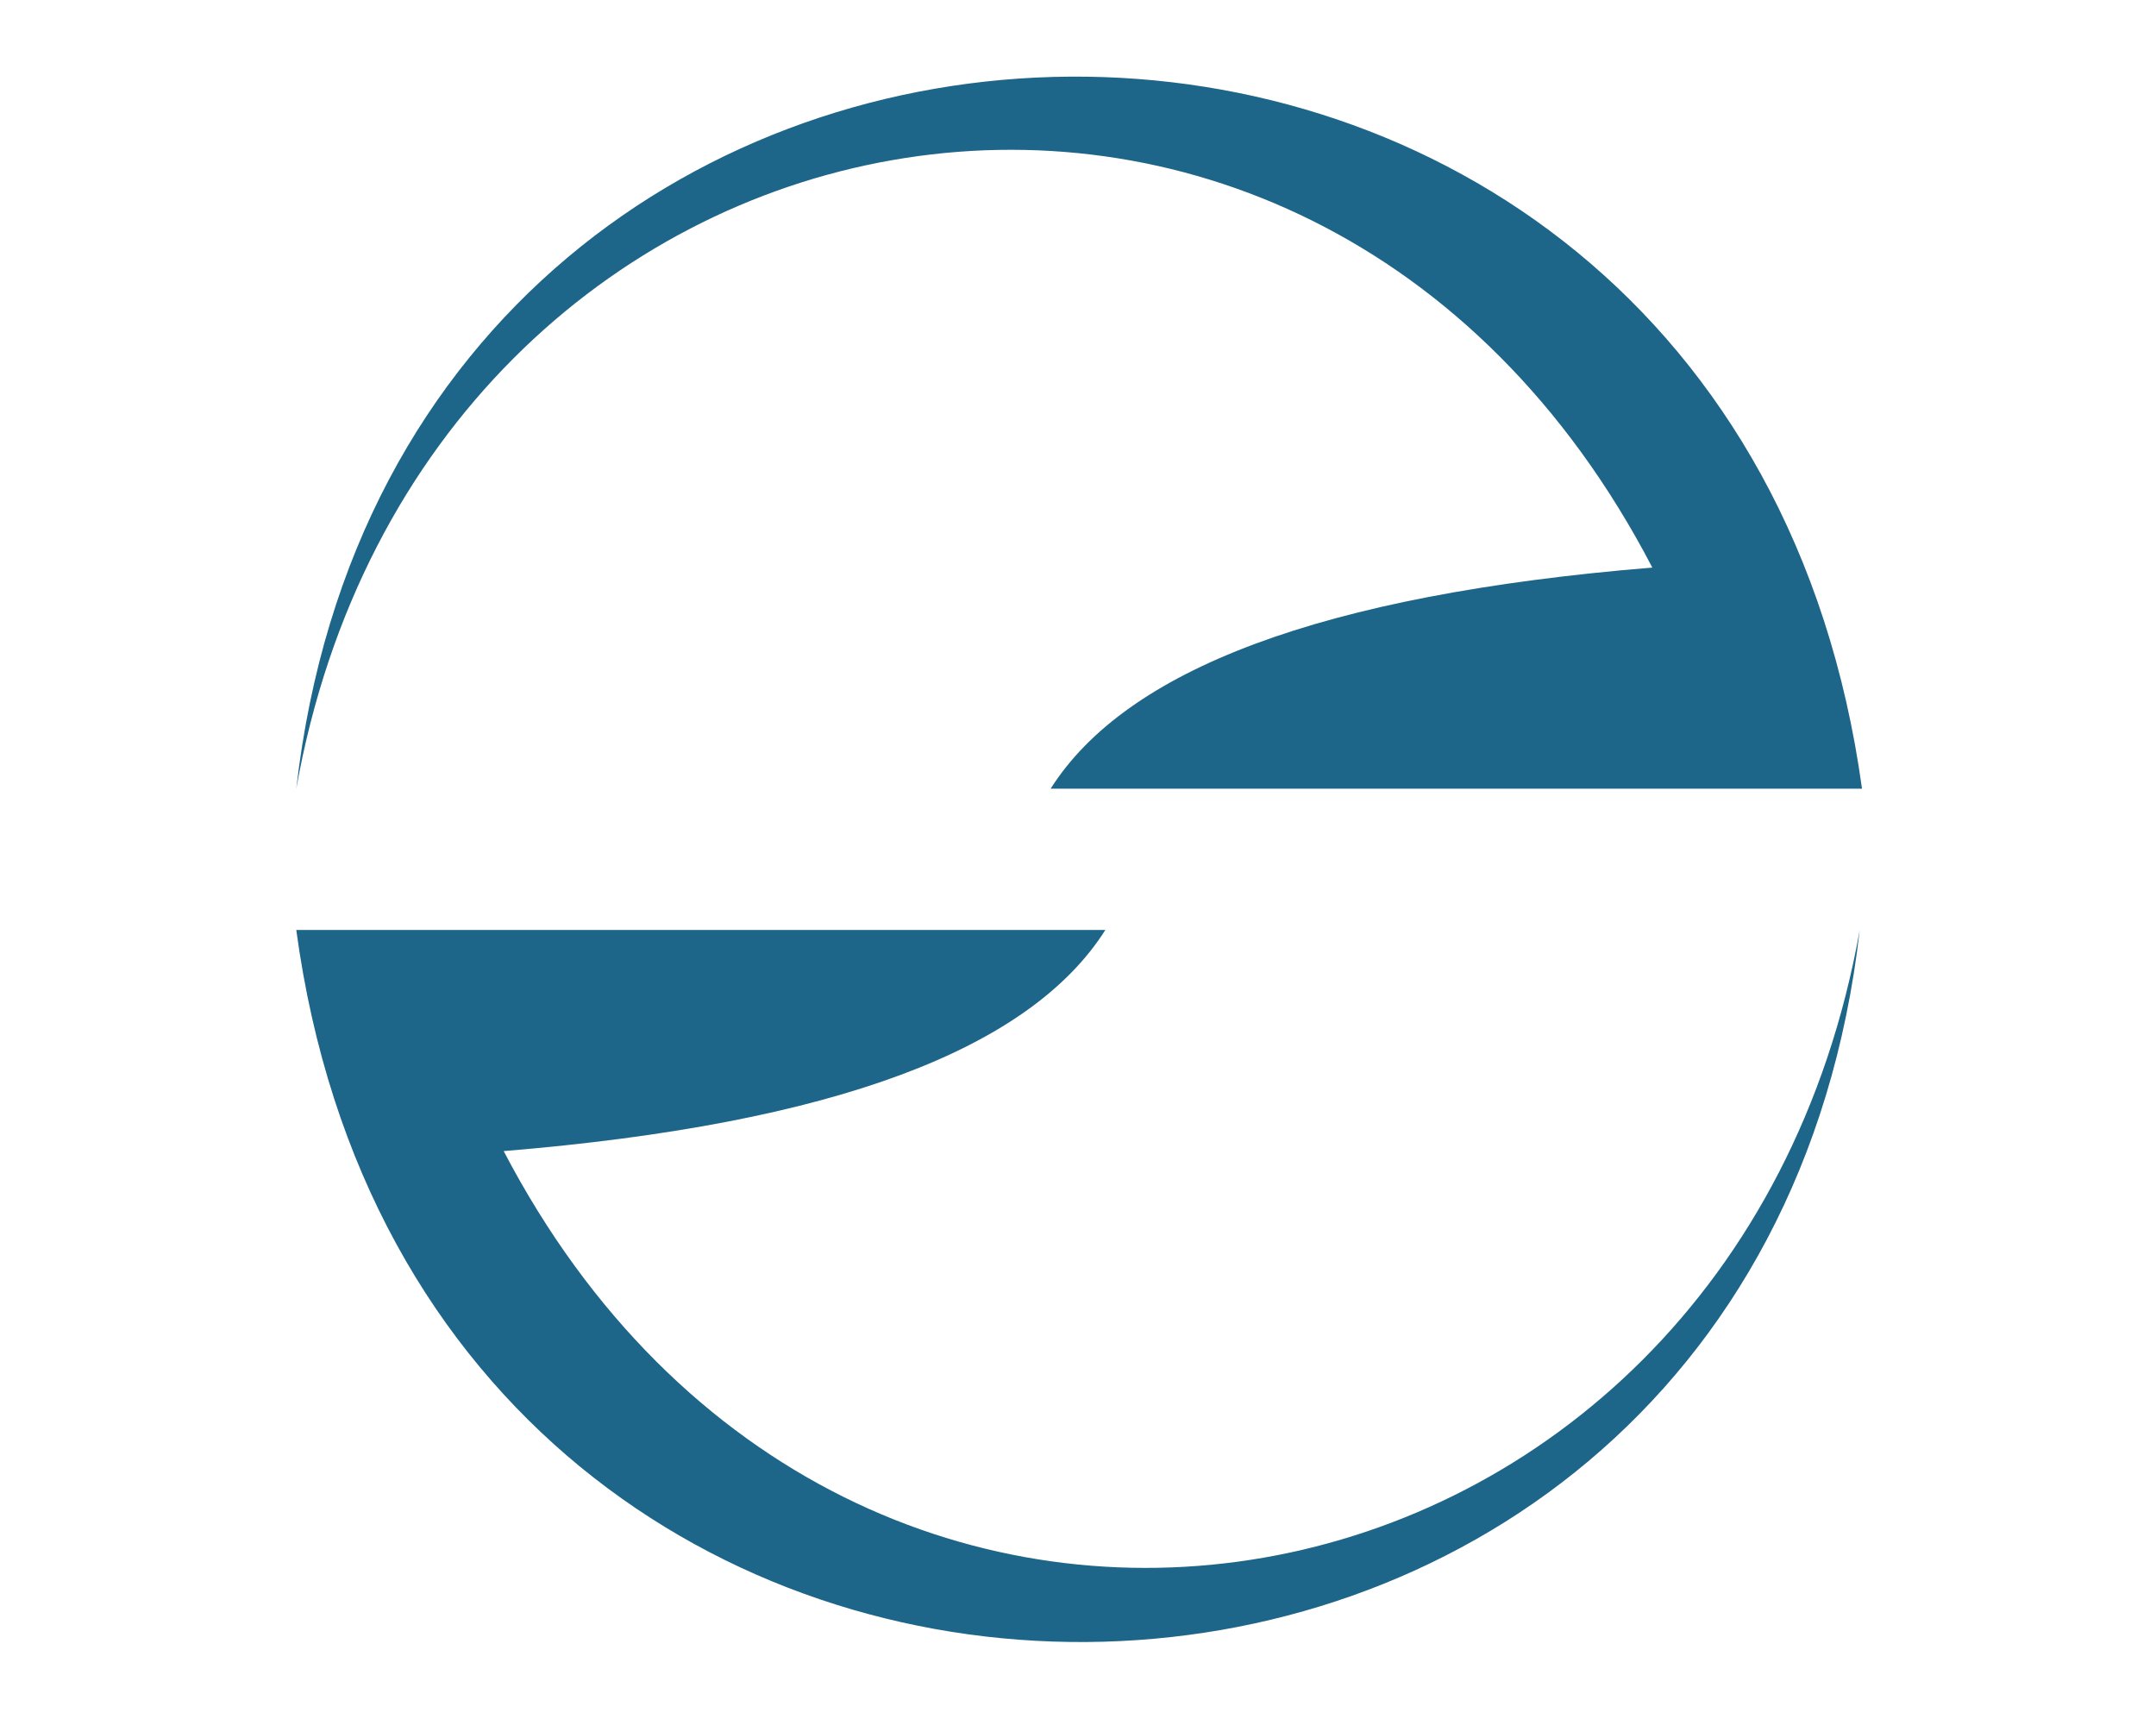 <?xml version="1.0" encoding="utf-8"?>
<!-- Generator: Adobe Illustrator 23.0.3, SVG Export Plug-In . SVG Version: 6.00 Build 0)  -->
<svg version="1.1" id="Capa_1" xmlns="http://www.w3.org/2000/svg" xmlns:xlink="http://www.w3.org/1999/xlink" x="0px" y="0px"
	 viewBox="0 0 94.6 75.4" style="enable-background:new 0 0 94.6 75.4;" xml:space="preserve">
<style type="text/css">
	.st0{fill:#1D6589;}
</style>
<g>
	<path class="st0" d="M13,34.6c5.6-31.4,44.3-38.9,59.5-9.7c-14.6,1.2-23.1,4.5-26.4,9.7h35.6C75.9-7.5,17.7-6.6,13,34.6"/>
	<path class="st0" d="M81.6,40.8C76,72.2,37.3,79.6,22.1,50.5c14.6-1.2,23.1-4.5,26.4-9.7H13C18.7,82.9,76.9,82,81.6,40.8"/>
</g>
</svg>
